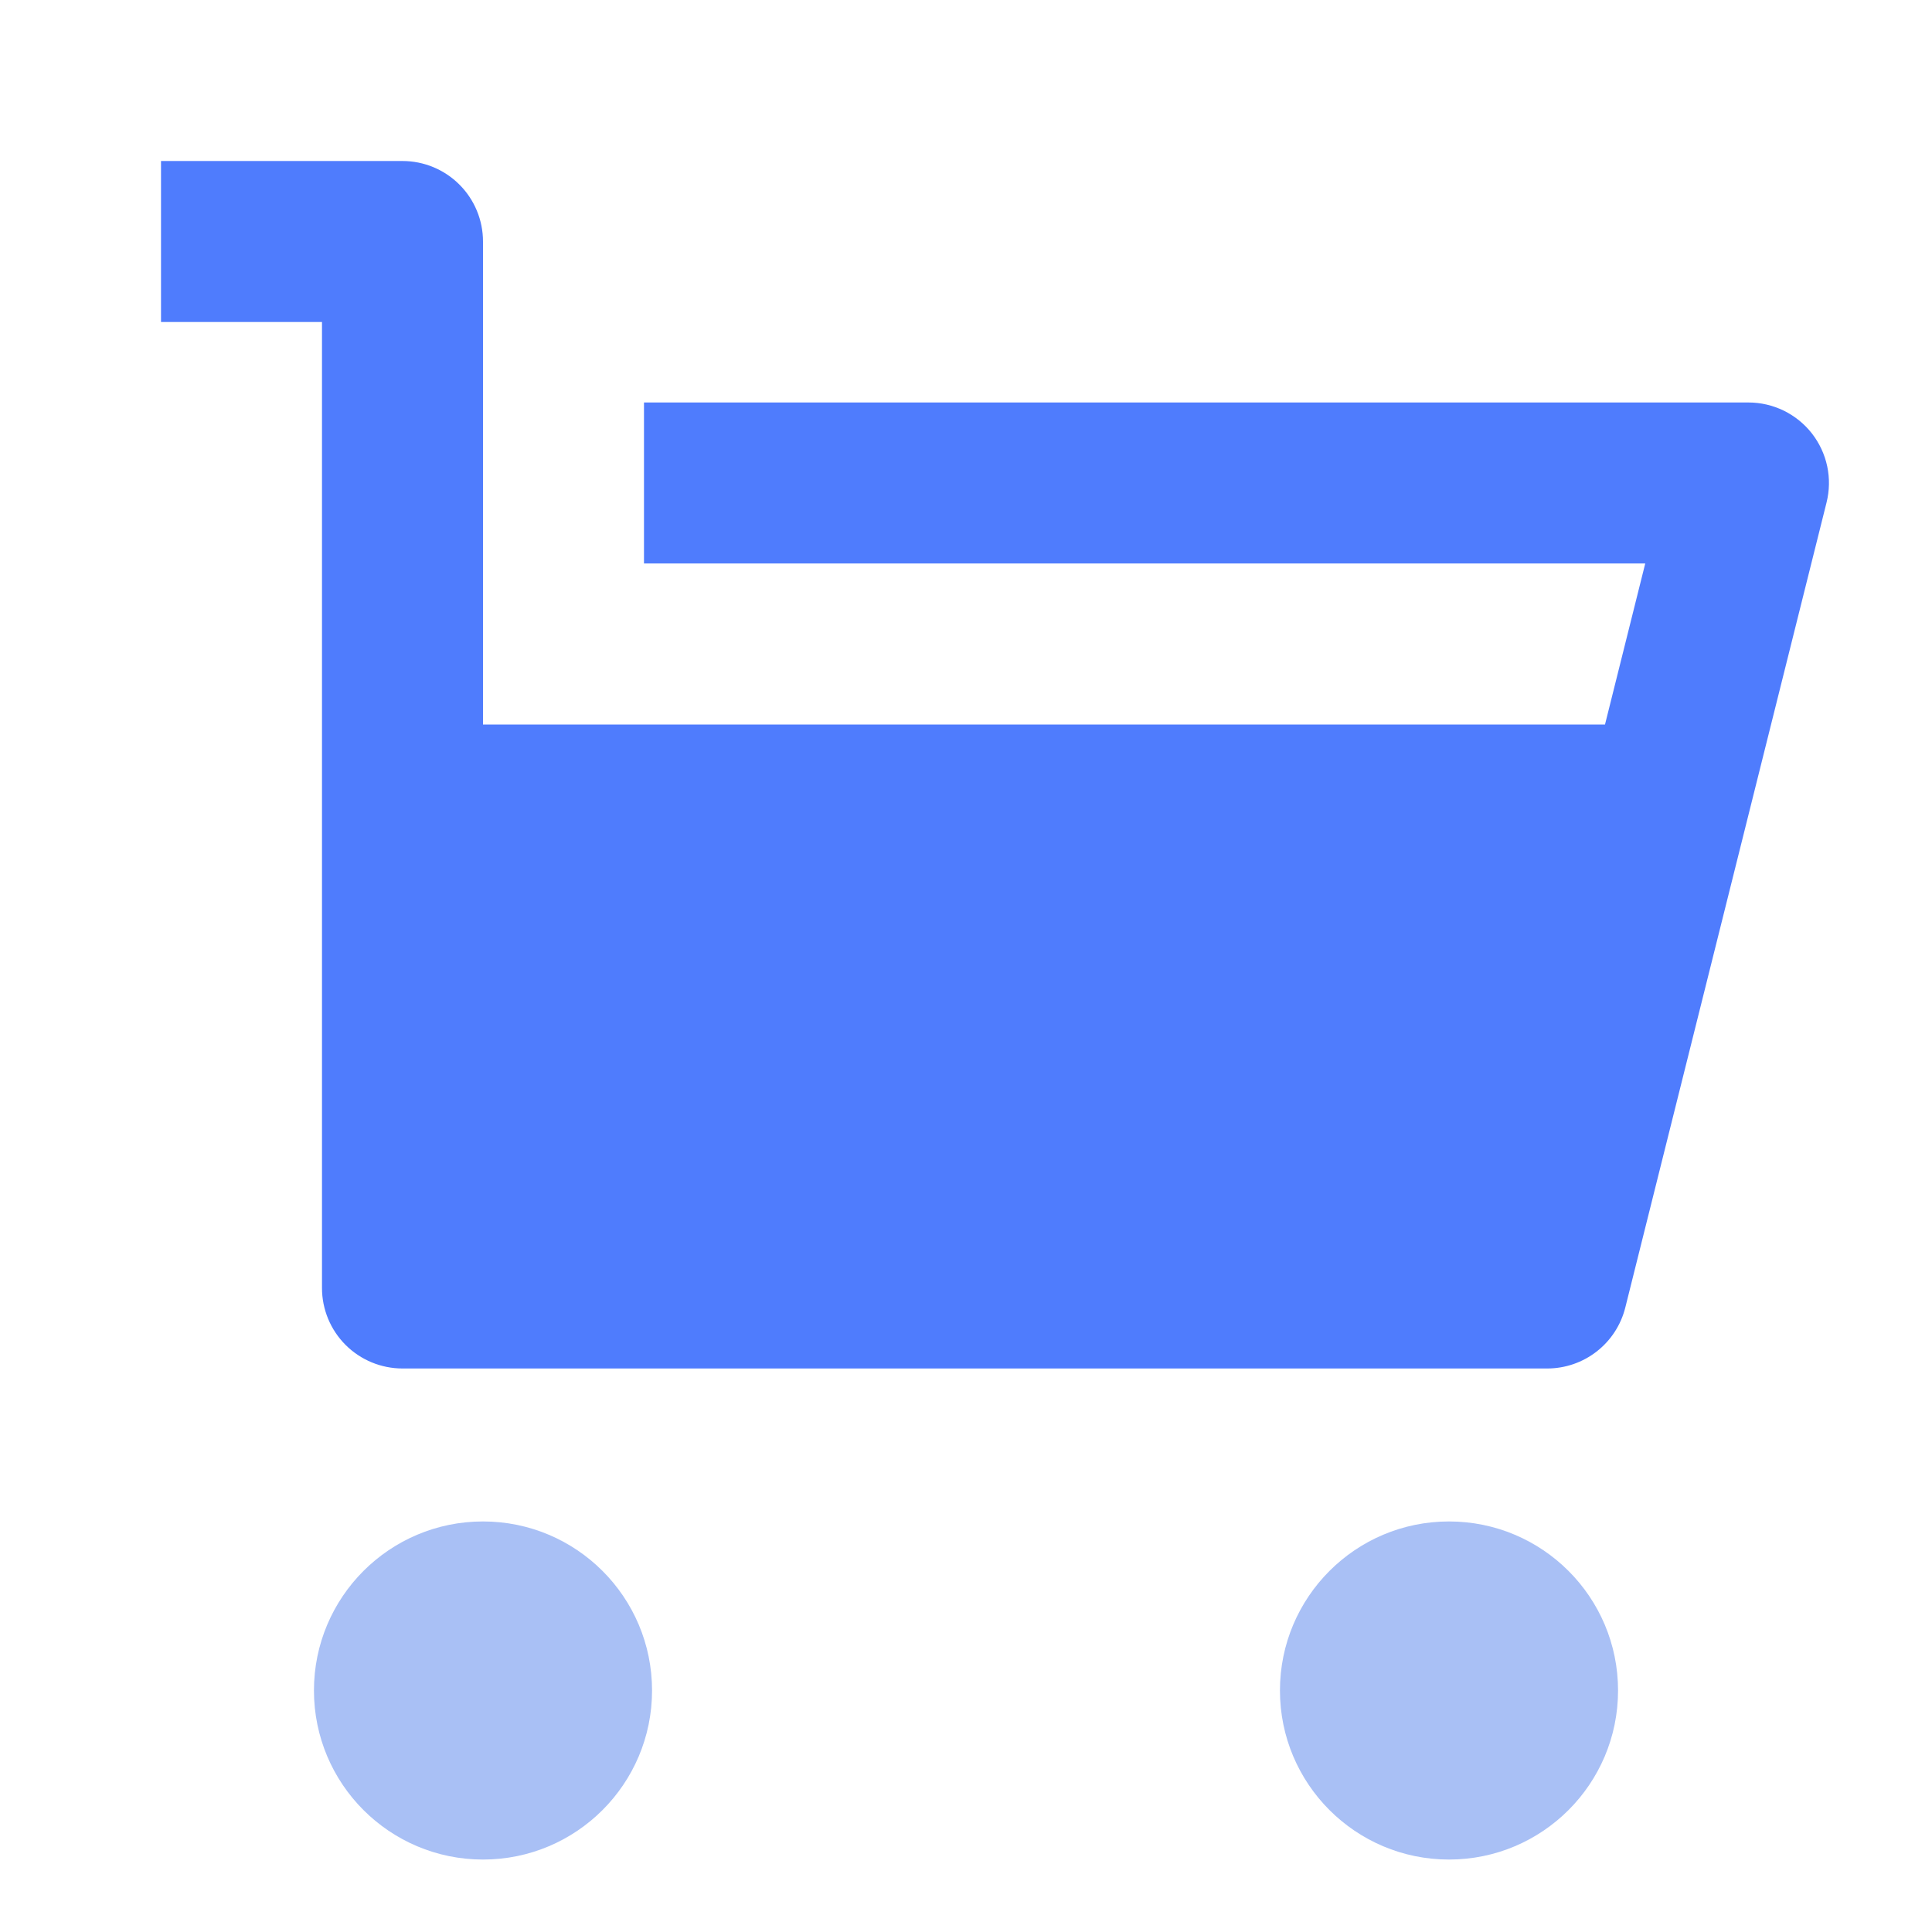 <svg width="80" height="80" viewBox="0 0 80 80" fill="none" xmlns="http://www.w3.org/2000/svg">
<path d="M20 30H66.46L68.126 23.333H26.666V16.666H72.4C72.906 16.666 73.406 16.782 73.862 17.004C74.317 17.227 74.716 17.55 75.028 17.949C75.339 18.349 75.556 18.814 75.661 19.309C75.766 19.805 75.756 20.318 75.633 20.81L67.3 54.143C67.119 54.864 66.703 55.504 66.117 55.961C65.531 56.418 64.81 56.666 64.067 56.666H16.666C15.782 56.666 14.935 56.315 14.309 55.69C13.684 55.065 13.333 54.217 13.333 53.333V13.333H6.667V6.667H16.666C17.551 6.667 18.398 7.018 19.023 7.643C19.649 8.268 20 9.116 20 10V30ZM20 76.666C19.124 76.666 18.258 76.494 17.449 76.159C16.64 75.824 15.905 75.333 15.286 74.714C14.667 74.095 14.176 73.36 13.841 72.551C13.506 71.742 13.333 70.875 13.333 70C13.333 69.124 13.506 68.257 13.841 67.449C14.176 66.64 14.667 65.905 15.286 65.286C15.905 64.667 16.64 64.176 17.449 63.841C18.258 63.506 19.124 63.333 20 63.333C21.768 63.333 23.464 64.036 24.714 65.286C25.964 66.536 26.666 68.232 26.666 70C26.666 71.768 25.964 73.464 24.714 74.714C23.464 75.964 21.768 76.666 20 76.666ZM60 76.666C59.124 76.666 58.258 76.494 57.449 76.159C56.64 75.824 55.905 75.333 55.286 74.714C54.667 74.095 54.176 73.36 53.841 72.551C53.506 71.742 53.333 70.875 53.333 70C53.333 69.124 53.506 68.257 53.841 67.449C54.176 66.64 54.667 65.905 55.286 65.286C55.905 64.667 56.64 64.176 57.449 63.841C58.258 63.506 59.124 63.333 60 63.333C61.768 63.333 63.464 64.036 64.714 65.286C65.964 66.536 66.666 68.232 66.666 70C66.666 71.768 65.964 73.464 64.714 74.714C63.464 75.964 61.768 76.666 60 76.666Z" fill="#4F7CFD"/>
<circle cx="20" cy="70" r="7" fill="#A9C0F5"/>
<circle cx="60" cy="70" r="7" fill="#A9C0F5"/>
</svg>
